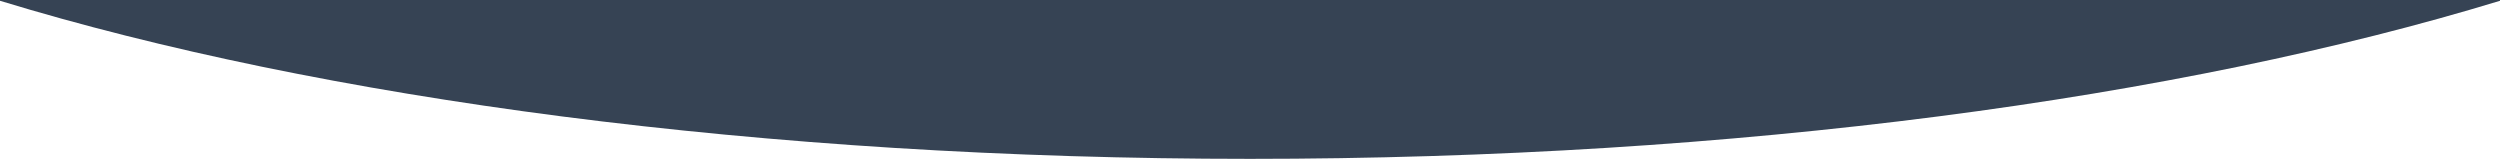 <?xml version="1.0" encoding="UTF-8"?> <svg xmlns="http://www.w3.org/2000/svg" width="1920" height="122" viewBox="0 0 1920 122"> <path d="M1953-100H33v-.6c61.247-18.689,128.594-35.661,200.171-50.444,72.654-15.007,150.322-27.9,230.845-38.309,82.033-10.607,167.86-18.752,255.1-24.209C808.649-219.16,900.8-222,993-222c92.08,0,184.11,2.834,273.535,8.422,87.146,5.444,172.877,13.57,254.812,24.151,80.448,10.388,158.046,23.246,230.639,38.218,71.905,14.826,139.537,31.856,201.016,50.614V-100Z" transform="translate(1953 -100) rotate(180)" fill="#364354"></path> </svg> 